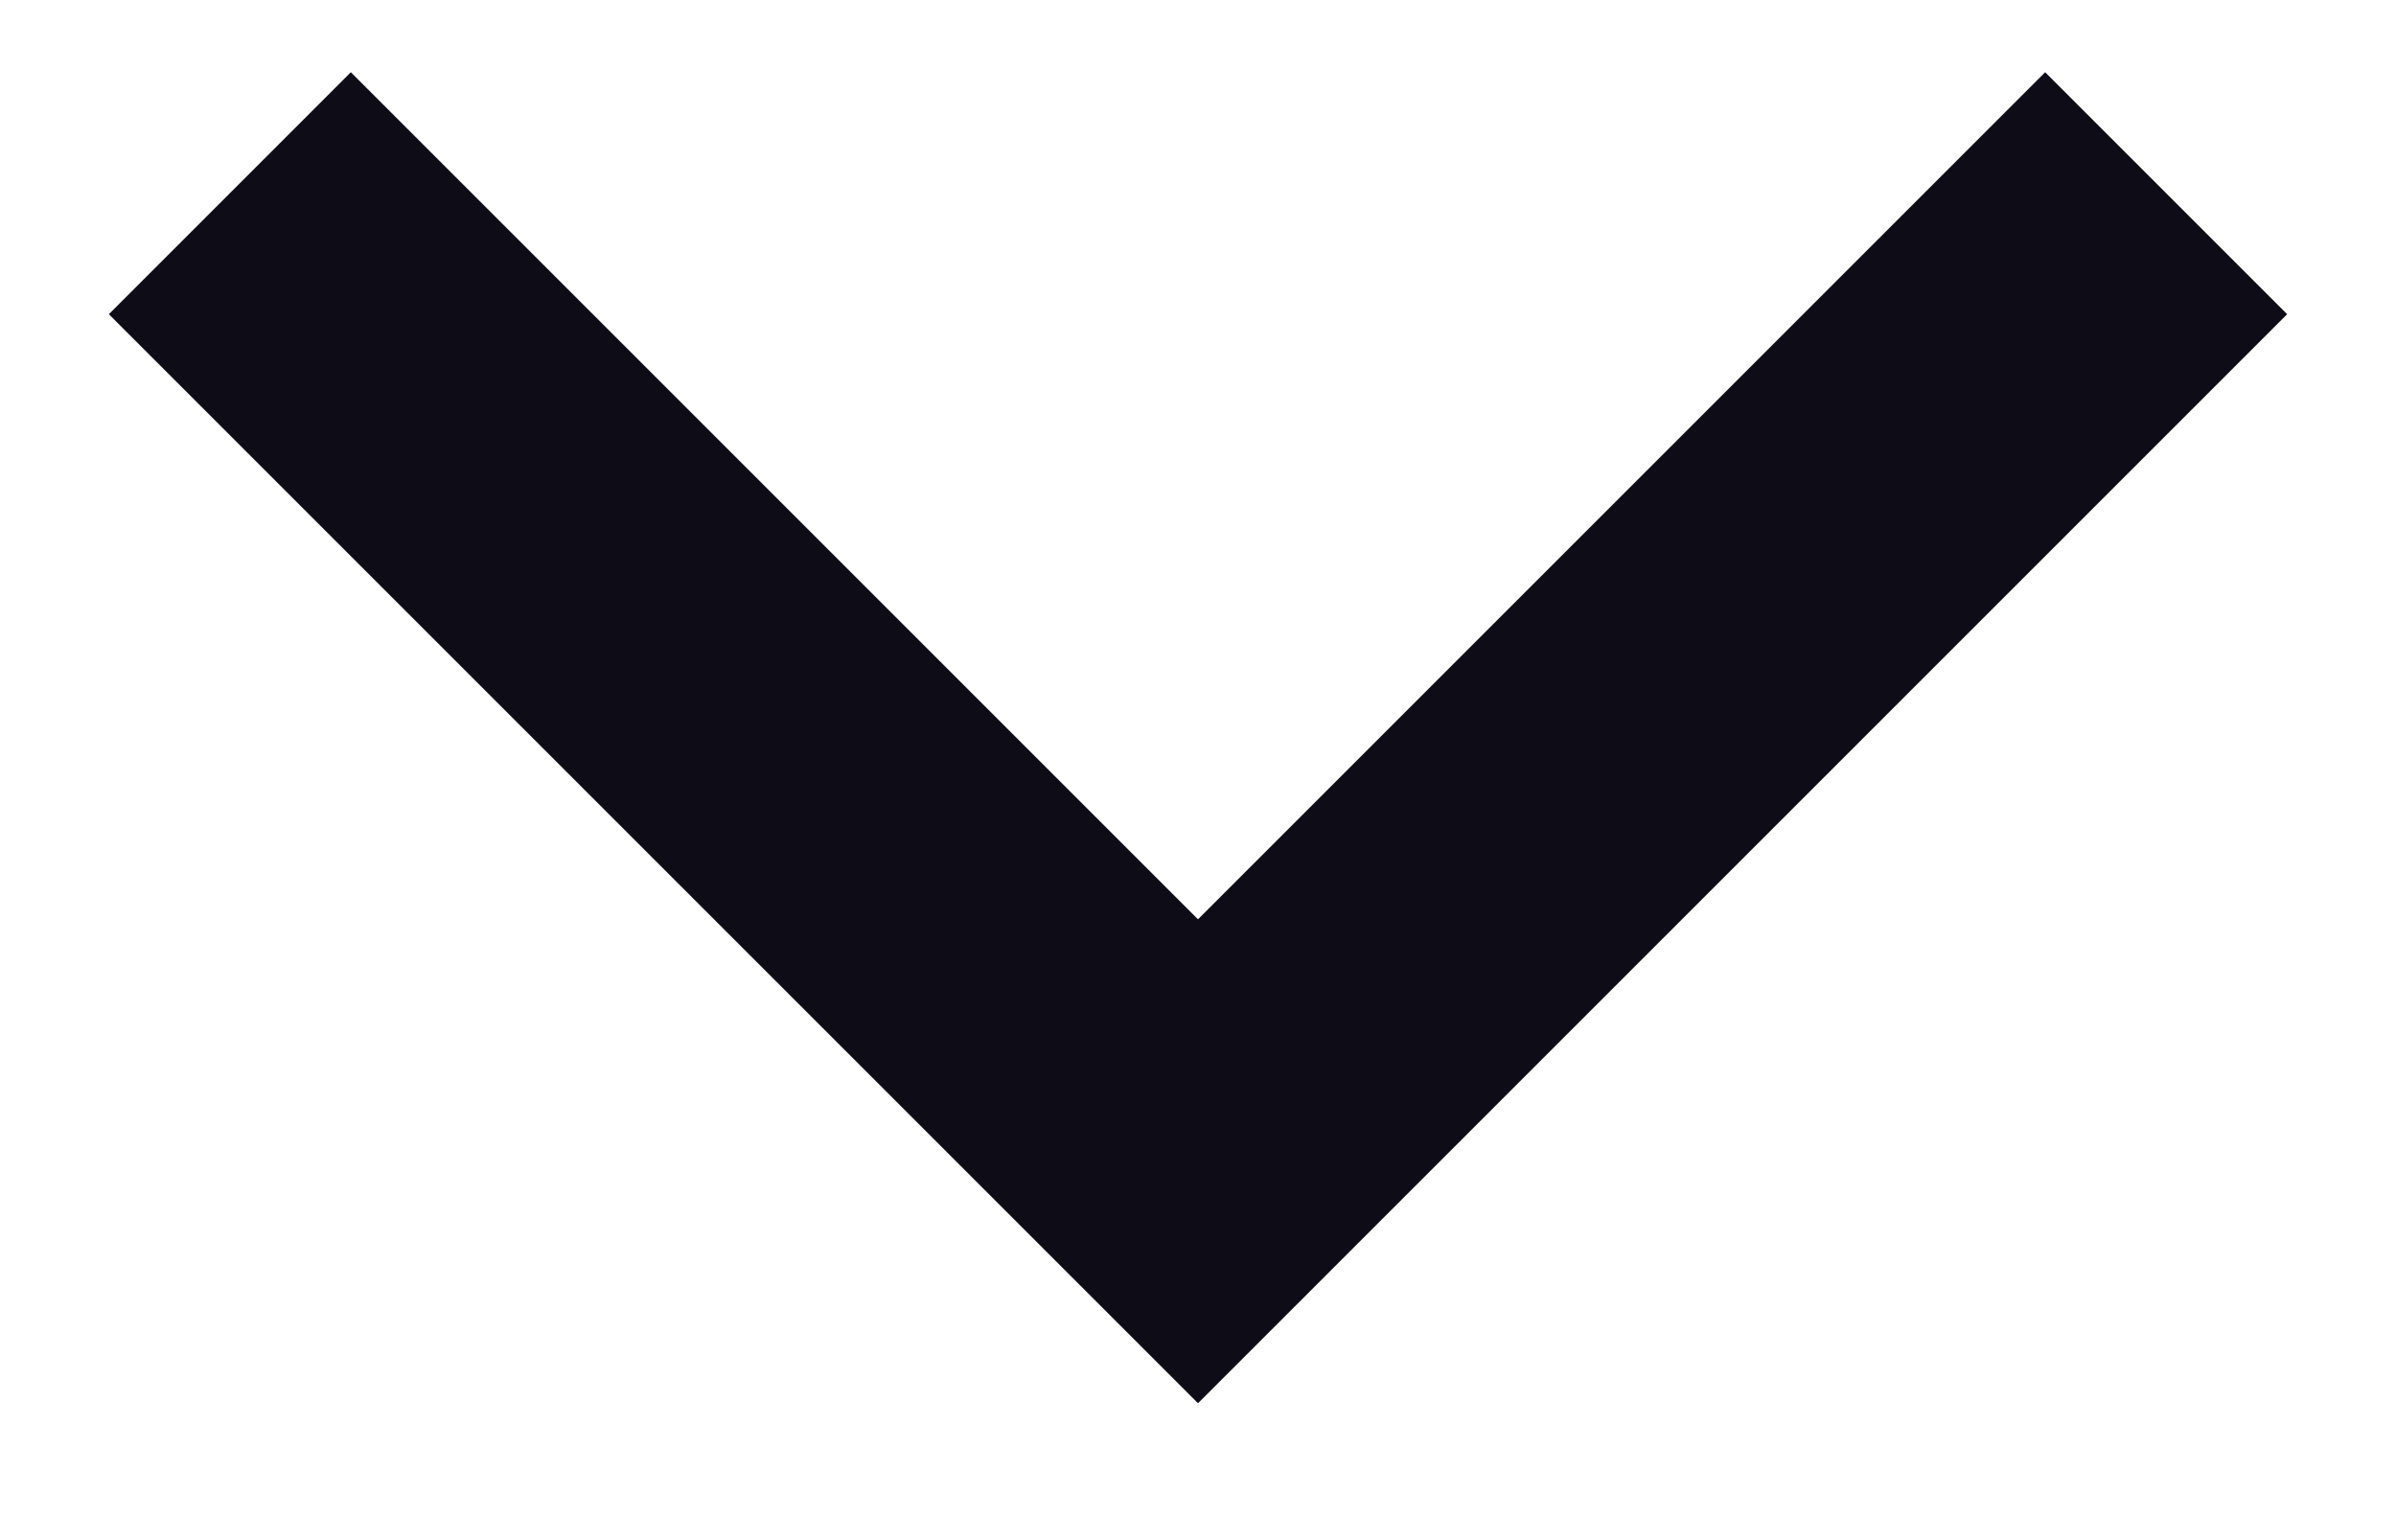 <svg width="14" height="9" viewBox="0 0 14 9" fill="none" xmlns="http://www.w3.org/2000/svg">
<path d="M7 5.372L11.95 0.422L13.364 1.836L7 8.2L0.636 1.836L2.05 0.422L7 5.372Z" fill="#0E0D17"/>
</svg>
